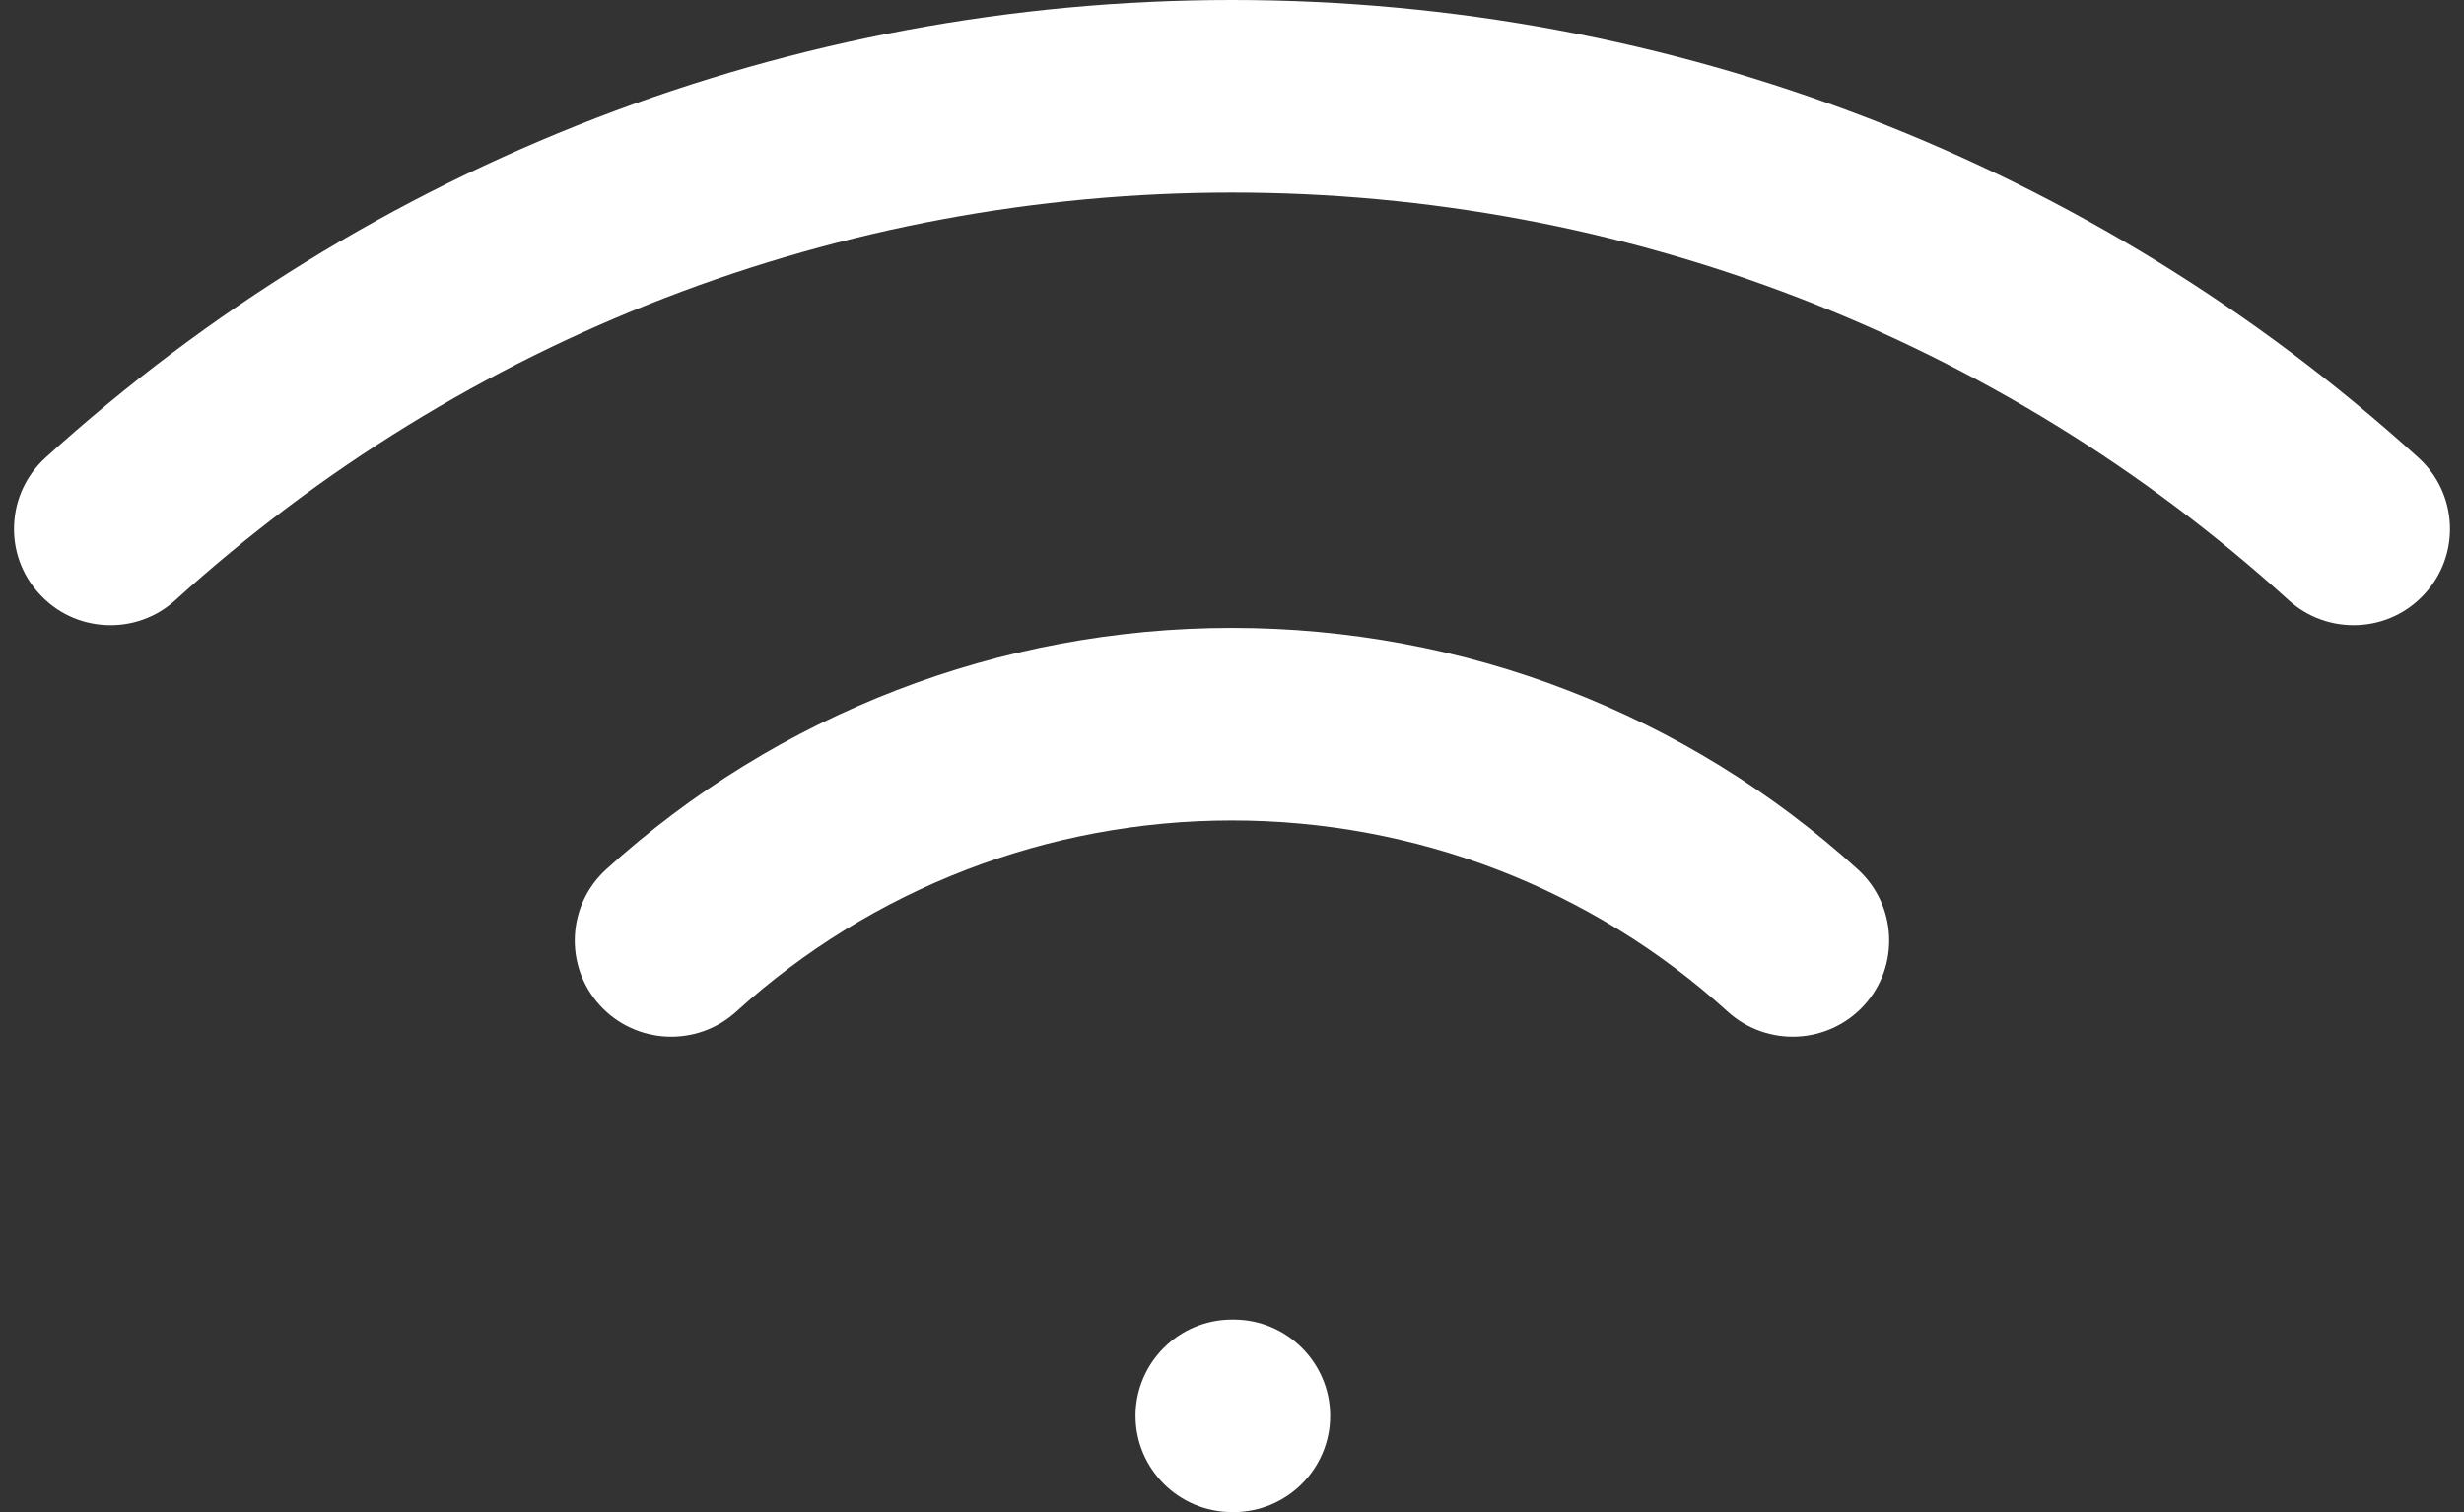 <svg width="88" height="54" viewBox="0 0 88 54" fill="none" xmlns="http://www.w3.org/2000/svg">
<rect x="0" y="0" width="88" height="54" fill="#333333" stroke="none"/>
<g clip-path="url(#clip0_464_191)">
<path d="M44.06 47.124H44.001C42.101 47.124 40.555 48.666 40.555 50.562C40.555 52.457 42.101 54 44.001 54H44.06C45.959 54 47.506 52.457 47.506 50.562C47.506 48.666 45.959 47.124 44.06 47.124Z" fill="white"/>
<path d="M43.999 22.424C35.714 22.424 27.778 25.485 21.653 31.043C20.248 32.32 20.143 34.498 21.423 35.901C22.702 37.303 24.884 37.406 26.291 36.131C31.144 31.726 37.434 29.3 43.999 29.3C50.565 29.3 56.854 31.726 61.707 36.131C63.114 37.406 65.297 37.303 66.576 35.901C67.855 34.5 67.75 32.32 66.346 31.043C60.22 25.485 52.284 22.424 43.999 22.424Z" fill="white"/>
<path d="M43.999 0C28.289 0 13.24 5.805 1.626 16.344C0.946 16.963 0.547 17.81 0.504 18.727C0.461 19.644 0.778 20.524 1.398 21.202C2.018 21.883 2.864 22.281 3.783 22.324C4.7 22.367 5.585 22.051 6.264 21.432C16.606 12.046 30.006 6.876 43.999 6.876C57.992 6.876 71.392 12.046 81.734 21.432C82.416 22.051 83.299 22.365 84.216 22.324C85.135 22.281 85.983 21.883 86.601 21.202C87.221 20.522 87.538 19.644 87.495 18.727C87.451 17.81 87.052 16.963 86.373 16.346C74.758 5.805 59.709 0 43.999 0Z" fill="white"/>
</g>
<defs>
<clipPath id="clip0_464_191">
<rect width="87" height="54" fill="white" transform="translate(0.5)"/>
</clipPath>
</defs>
</svg>
